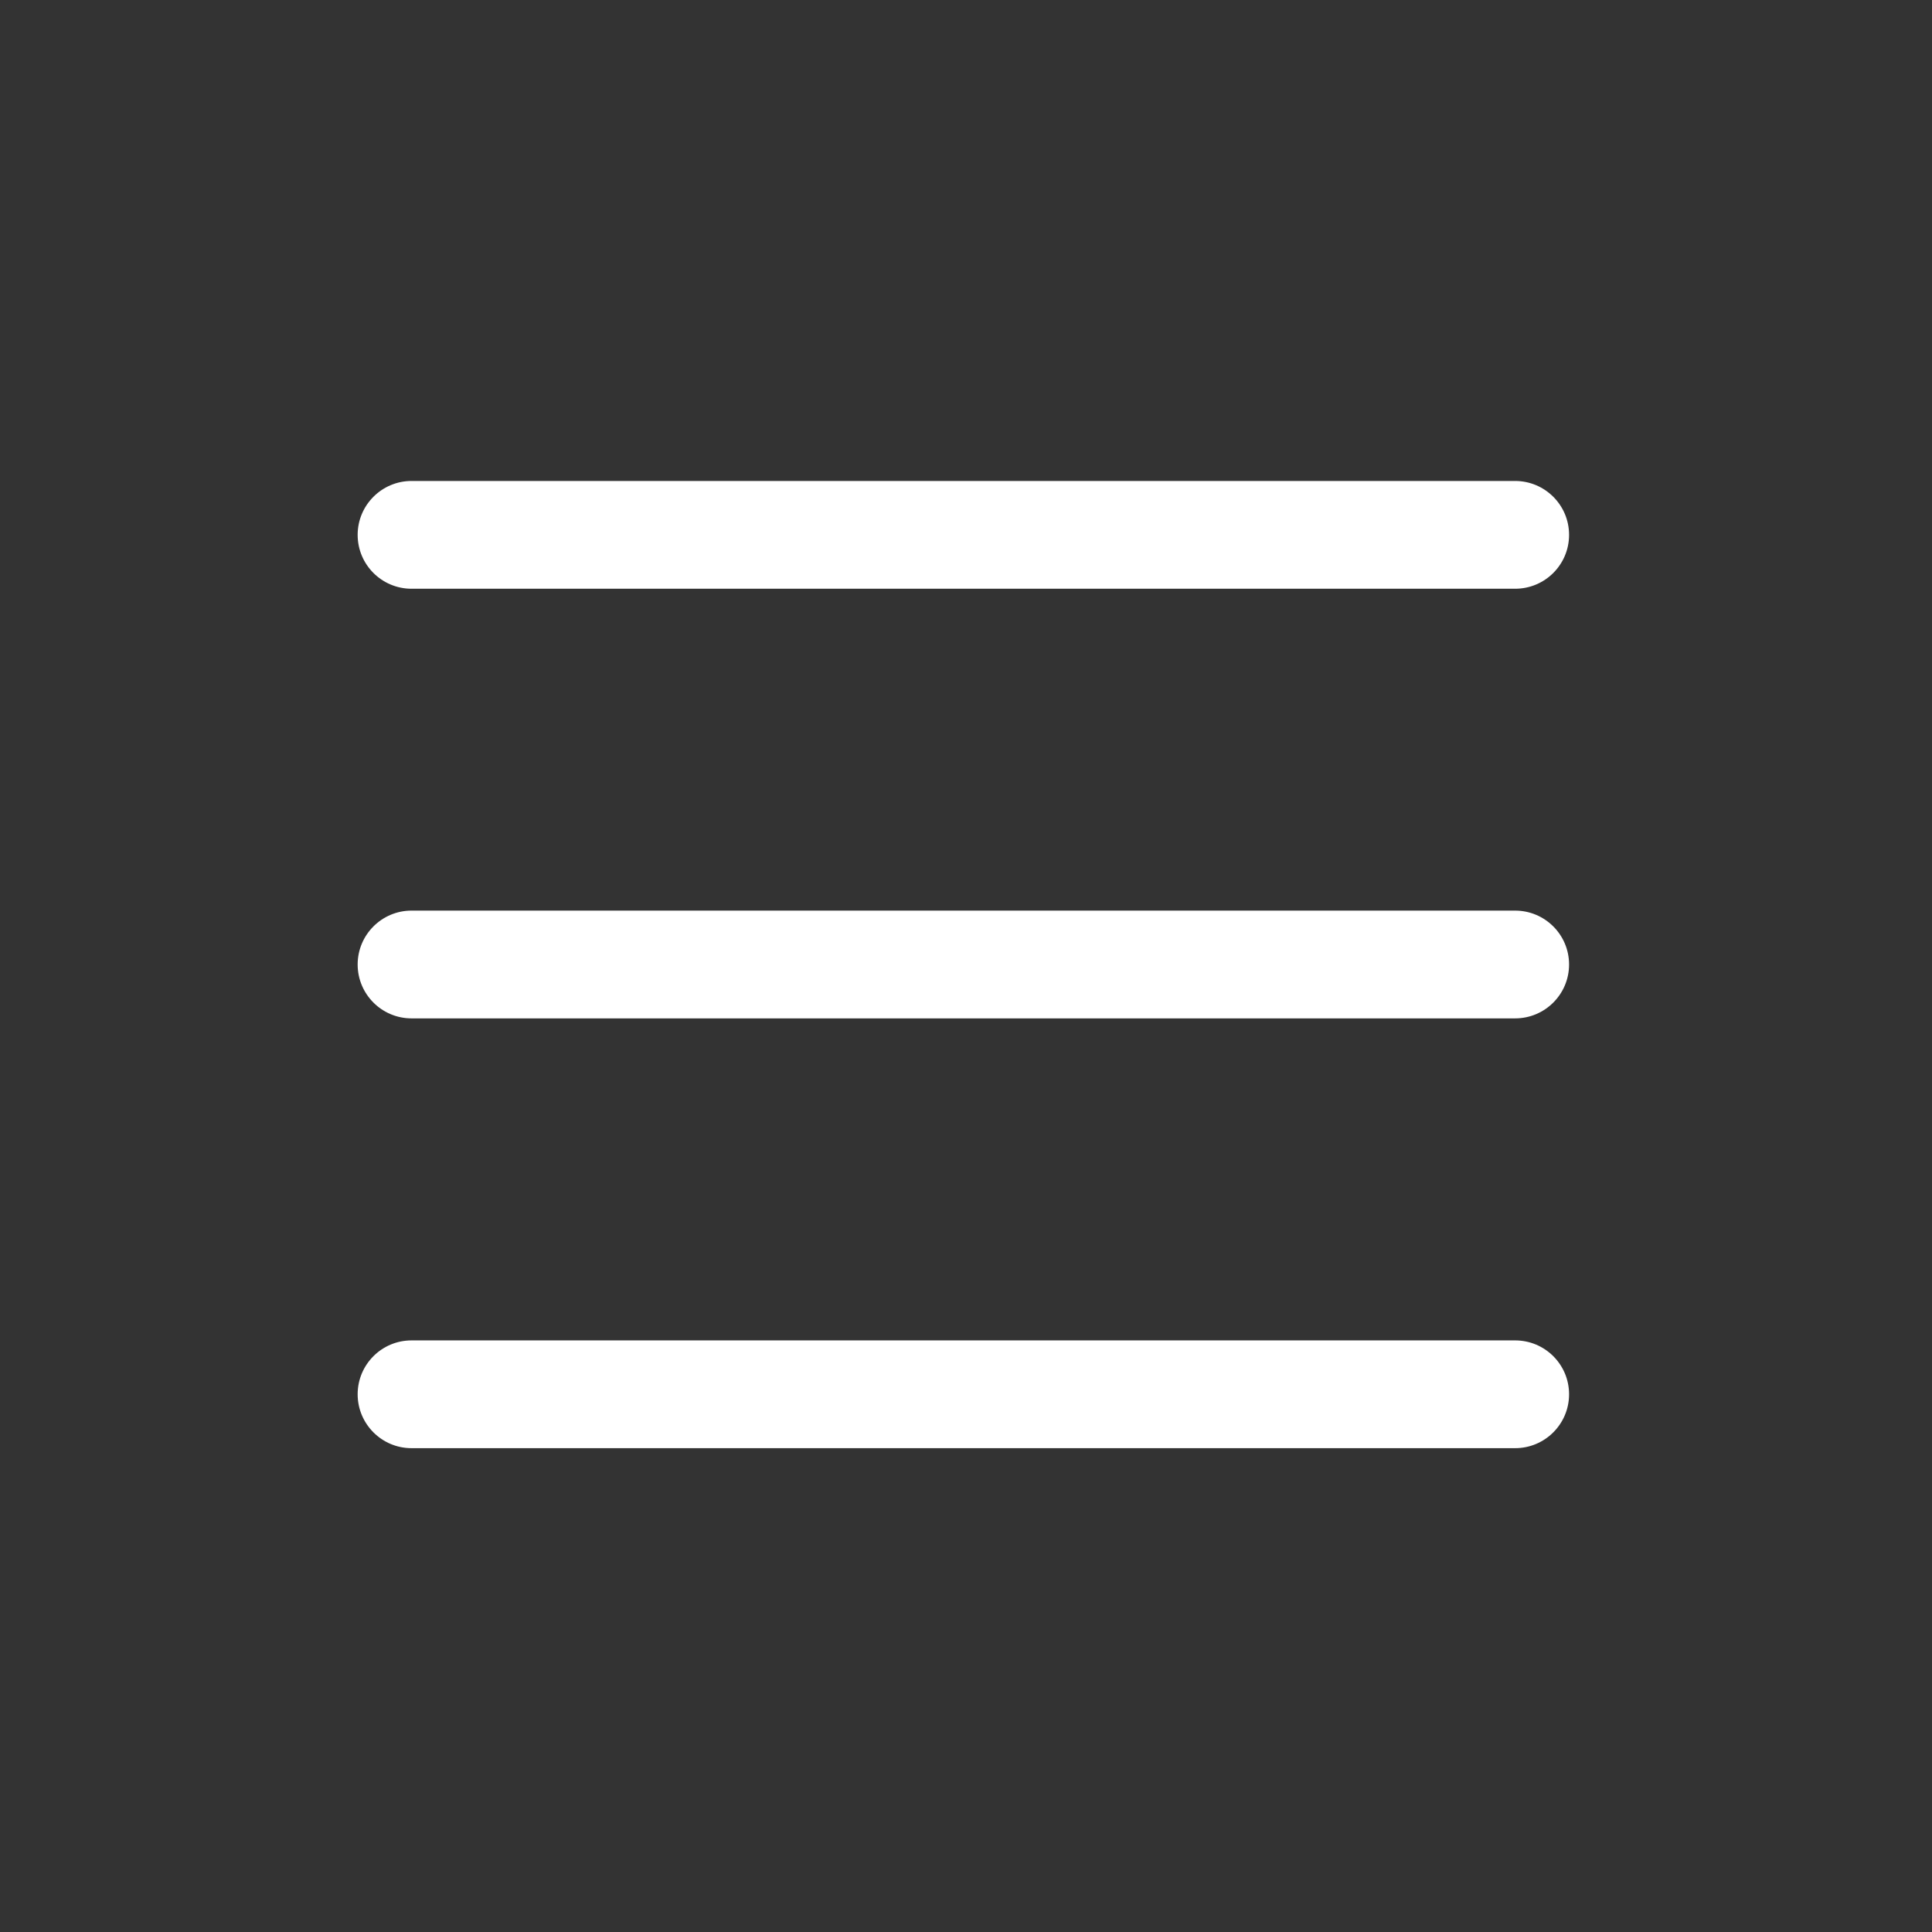 <?xml version="1.0" encoding="UTF-8"?>
<svg width="100pt" height="100pt" version="1.1" viewBox="0 0 100 100" xmlns="http://www.w3.org/2000/svg">
 <rect x="0" y="0" width="100" height="100" fill="#333333" stroke="none"/>
 <defs>
  <clipPath id="c">
   <path d="m18.512 24h62.977v7h-62.977z"/>
  </clipPath>
  <clipPath id="b">
   <path d="m18.512 47h62.977v6h-62.977z"/>
  </clipPath>
  <clipPath id="a">
   <path d="m18.512 69h62.977v6h-62.977z"/>
  </clipPath>
 </defs>
 <g>
  <g clip-path="url(#c)">
   <path d="m18.512 27.684c0-1.539 1.25-2.789 2.789-2.789h57.121c1.543 0 2.793 1.25 2.793 2.789 0 1.543-1.25 2.789-2.793 2.789h-57.121c-1.539 0-2.789-1.246-2.789-2.789z" fill="#fff"/>
  </g>
  <g clip-path="url(#b)">
   <path d="m18.512 49.922c0-1.539 1.25-2.789 2.789-2.789h57.121c1.543 0 2.793 1.25 2.793 2.789s-1.25 2.789-2.793 2.789h-57.121c-1.539 0-2.789-1.25-2.789-2.789z" fill="#fff"/>
  </g>
  <g clip-path="url(#a)">
   <path d="m18.512 72.168c0-1.543 1.25-2.789 2.789-2.789h57.121c1.543 0 2.793 1.246 2.793 2.789 0 1.539-1.25 2.789-2.793 2.789h-57.121c-1.539 0-2.789-1.25-2.789-2.789z" fill="#fff"/>
  </g>
 </g>
</svg>
